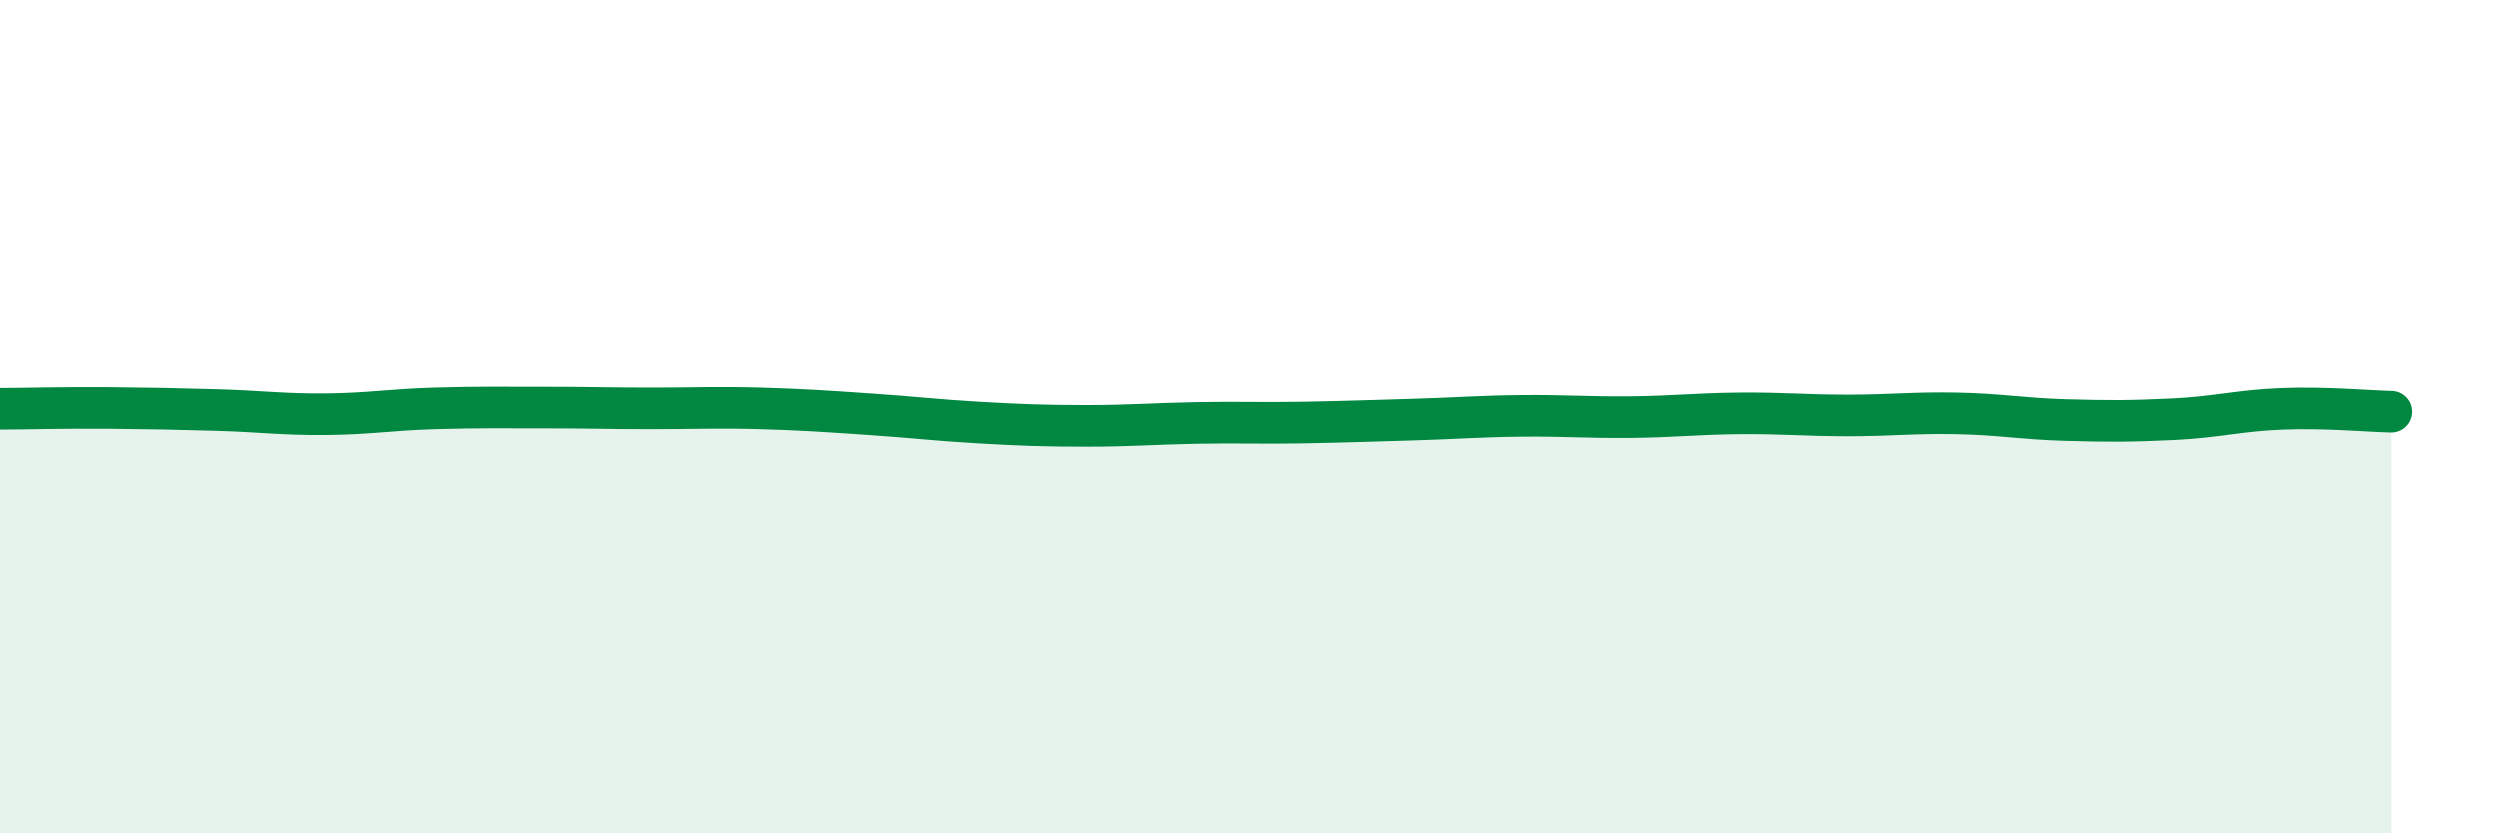 
    <svg width="60" height="20" viewBox="0 0 60 20" xmlns="http://www.w3.org/2000/svg">
      <path
        d="M 0,9.81 C 0.52,9.81 1.57,9.78 2.61,9.79 C 3.65,9.8 4.18,9.81 5.22,9.84 C 6.26,9.87 6.79,9.95 7.83,9.94 C 8.87,9.93 9.39,9.83 10.43,9.8 C 11.47,9.77 12,9.78 13.04,9.78 C 14.08,9.78 14.61,9.8 15.65,9.8 C 16.69,9.8 17.22,9.77 18.26,9.8 C 19.3,9.83 19.83,9.87 20.87,9.94 C 21.91,10.01 22.44,10.08 23.48,10.14 C 24.52,10.2 25.05,10.22 26.09,10.22 C 27.13,10.22 27.66,10.17 28.7,10.15 C 29.74,10.13 30.26,10.16 31.3,10.14 C 32.34,10.12 32.87,10.1 33.91,10.07 C 34.95,10.04 35.48,9.99 36.52,9.98 C 37.56,9.97 38.09,10.02 39.13,10.01 C 40.17,10 40.7,9.93 41.74,9.92 C 42.78,9.91 43.31,9.97 44.35,9.97 C 45.39,9.97 45.92,9.9 46.96,9.92 C 48,9.94 48.53,10.05 49.57,10.08 C 50.61,10.11 51.13,10.11 52.17,10.06 C 53.21,10.01 53.74,9.85 54.78,9.81 C 55.82,9.77 56.87,9.87 57.39,9.88L57.39 20L0 20Z"
        fill="#008740"
        opacity="0.1"
        stroke-linecap="round"
        stroke-linejoin="round"
      />
      <path
        d="M 0,9.81 C 0.52,9.81 1.57,9.78 2.61,9.79 C 3.65,9.8 4.18,9.81 5.22,9.84 C 6.26,9.87 6.79,9.95 7.83,9.94 C 8.87,9.93 9.39,9.83 10.43,9.8 C 11.47,9.77 12,9.78 13.04,9.78 C 14.08,9.78 14.61,9.8 15.65,9.8 C 16.69,9.8 17.22,9.77 18.26,9.8 C 19.3,9.83 19.83,9.87 20.87,9.94 C 21.91,10.01 22.44,10.08 23.48,10.14 C 24.52,10.2 25.05,10.22 26.09,10.22 C 27.13,10.22 27.66,10.17 28.7,10.15 C 29.74,10.13 30.26,10.16 31.3,10.14 C 32.34,10.12 32.87,10.1 33.91,10.07 C 34.95,10.04 35.48,9.99 36.52,9.98 C 37.56,9.97 38.09,10.02 39.13,10.01 C 40.17,10 40.7,9.93 41.74,9.92 C 42.78,9.91 43.31,9.97 44.35,9.97 C 45.39,9.97 45.92,9.9 46.96,9.92 C 48,9.94 48.53,10.05 49.57,10.08 C 50.61,10.11 51.13,10.11 52.17,10.06 C 53.21,10.01 53.74,9.85 54.78,9.81 C 55.82,9.77 56.87,9.87 57.39,9.88"
        stroke="#008740"
        stroke-width="1"
        fill="none"
        stroke-linecap="round"
        stroke-linejoin="round"
      />
    </svg>
  